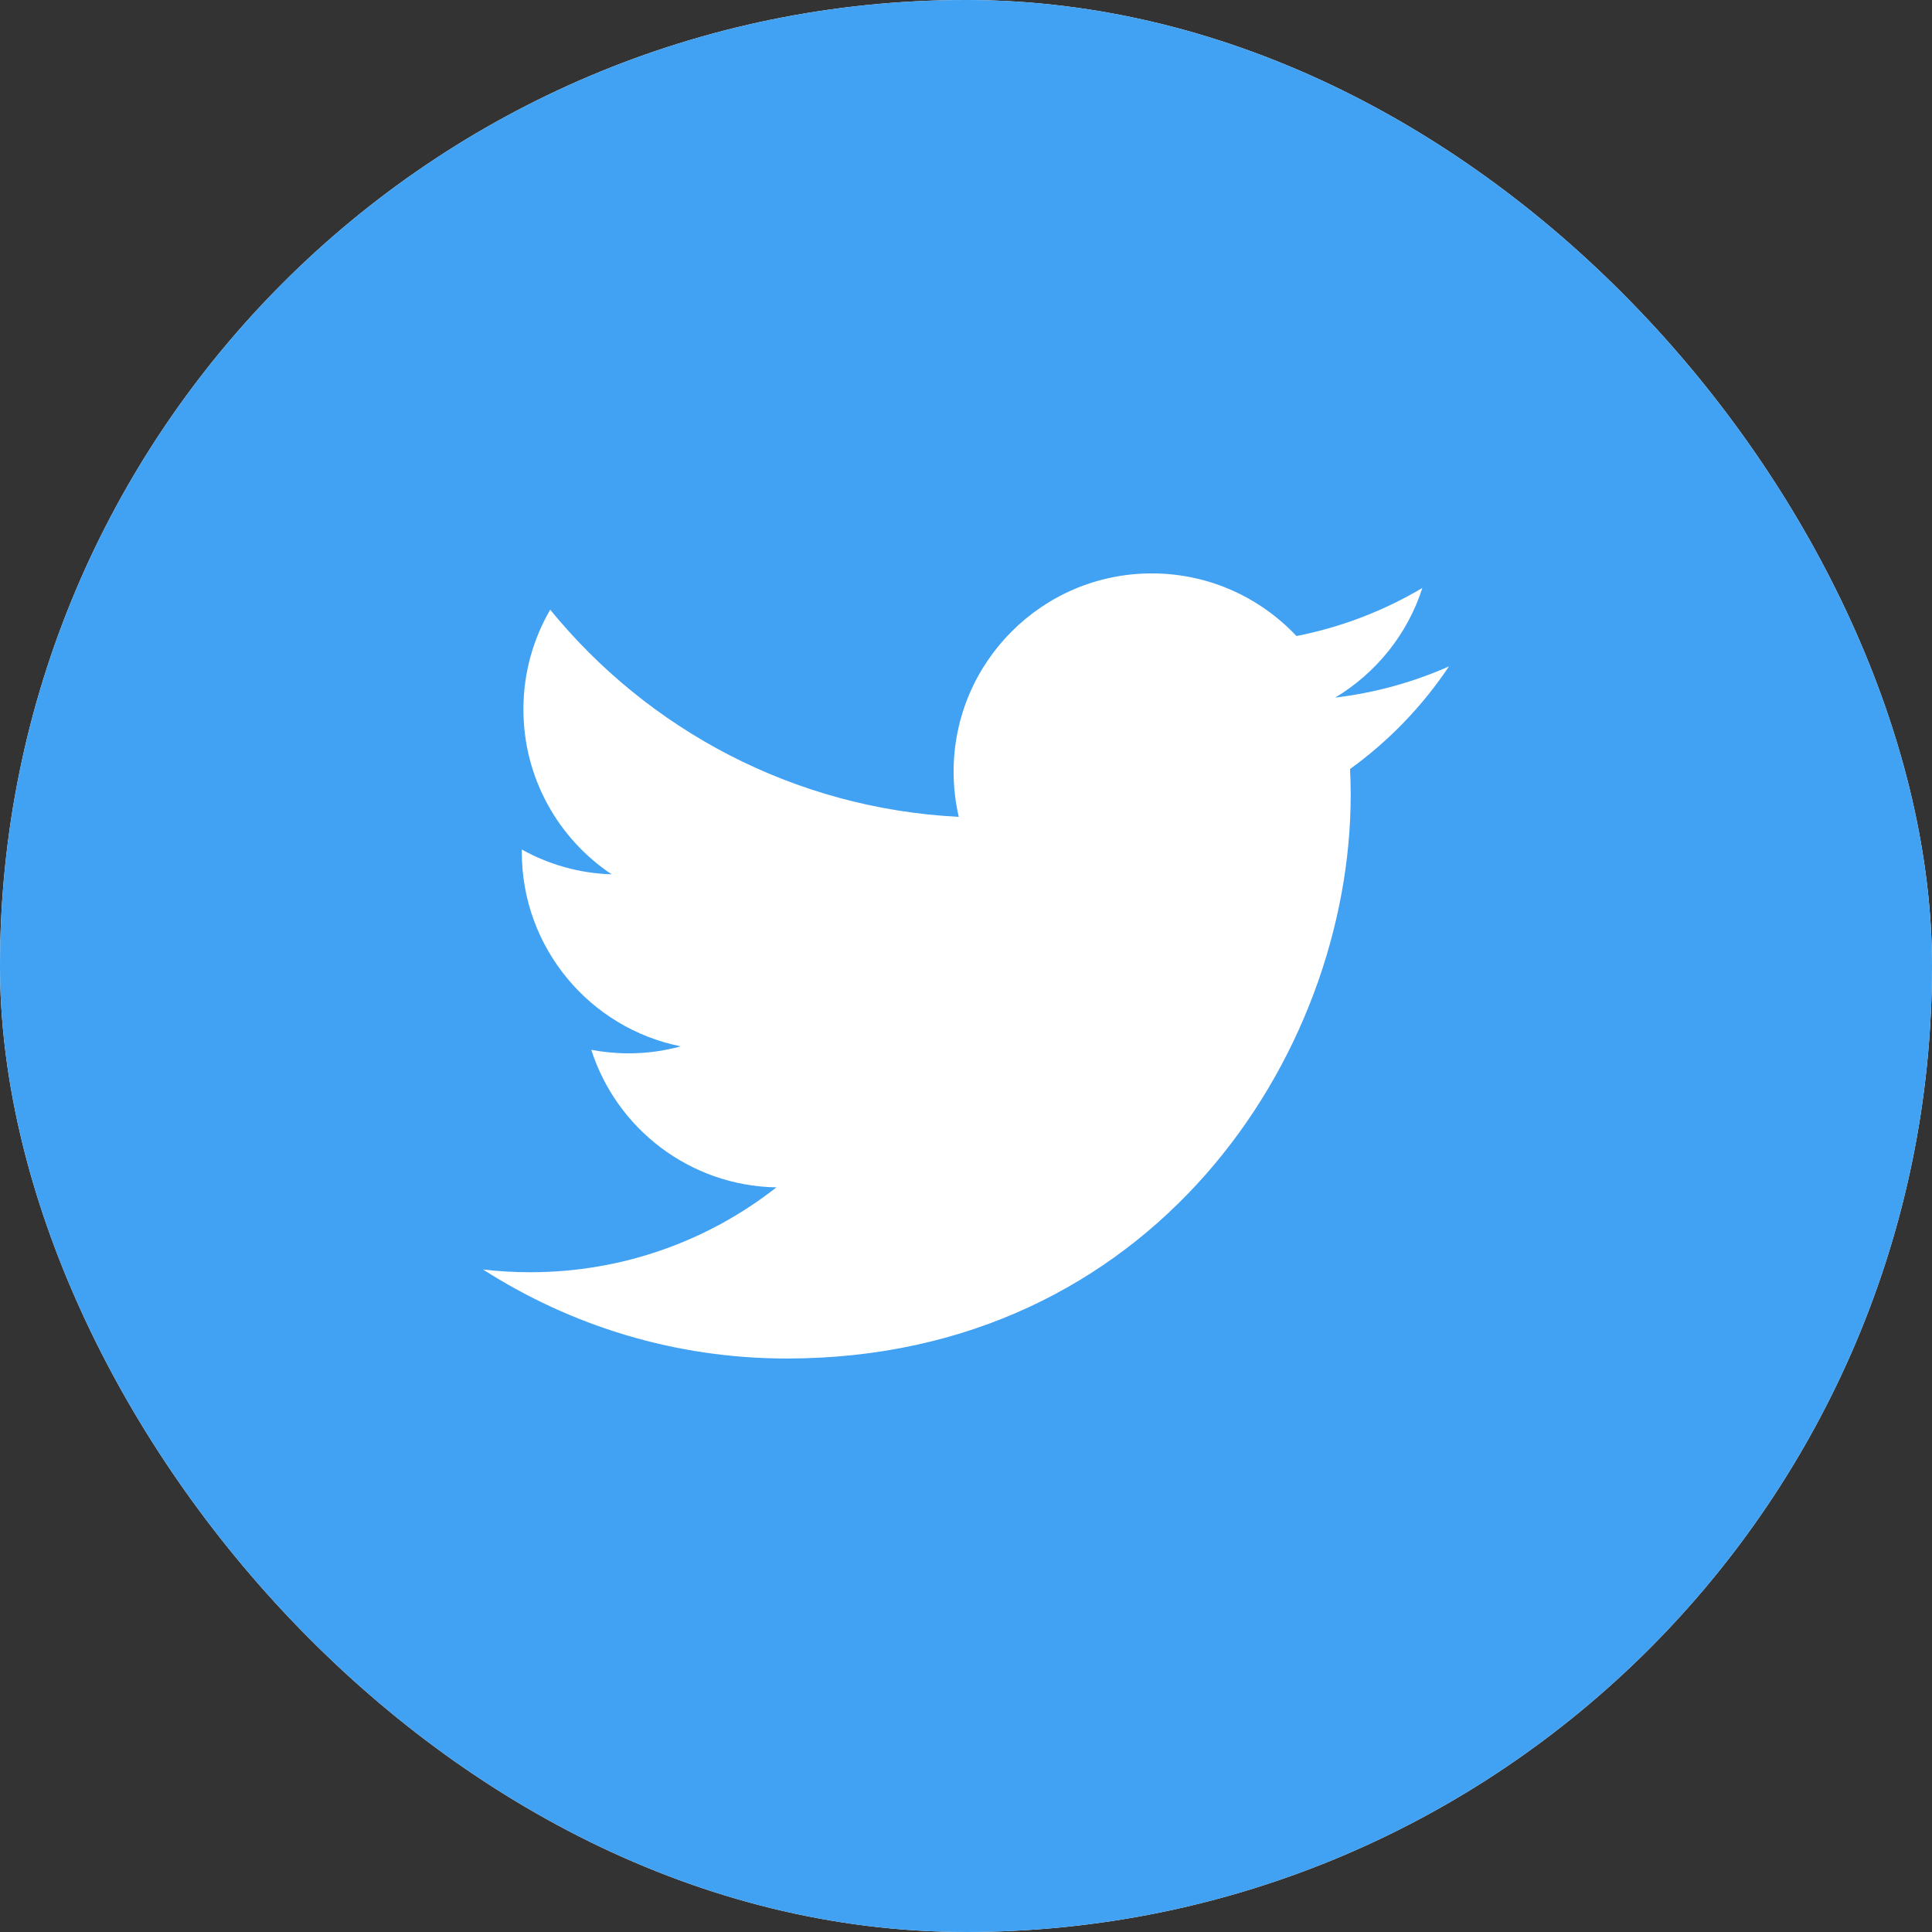 <svg width="24" height="24" viewBox="0 0 24 24" fill="none" xmlns="http://www.w3.org/2000/svg">
<rect x="0" y="0" width="24" height="24" fill="#333333" stroke="none"/>
<g clip-path="url(#clip0_711_25630)">
<rect width="24" height="24" rx="12" fill="white"/>
<path fill-rule="evenodd" clip-rule="evenodd" d="M16.771 9.553C16.776 9.659 16.779 9.764 16.779 9.871C16.779 13.124 14.303 16.876 9.774 16.876C8.383 16.876 7.09 16.468 6 15.77C6.193 15.793 6.388 15.804 6.587 15.804C7.741 15.804 8.802 15.411 9.645 14.75C8.567 14.731 7.658 14.019 7.345 13.041C7.495 13.069 7.649 13.085 7.808 13.085C8.033 13.085 8.25 13.055 8.457 12.998C7.33 12.773 6.482 11.777 6.482 10.585V10.553C6.814 10.738 7.194 10.849 7.598 10.861C6.937 10.42 6.502 9.666 6.502 8.812C6.502 8.361 6.623 7.938 6.835 7.574C8.05 9.064 9.864 10.044 11.91 10.147C11.868 9.967 11.846 9.778 11.846 9.586C11.846 8.226 12.949 7.123 14.308 7.123C15.017 7.123 15.656 7.423 16.105 7.901C16.666 7.791 17.193 7.586 17.669 7.304C17.485 7.879 17.094 8.361 16.586 8.666C17.084 8.606 17.558 8.474 18 8.278C17.67 8.772 17.252 9.206 16.771 9.553ZM12 0C5.372 0 0 5.372 0 12C0 18.627 5.372 24 12 24C18.628 24 24 18.627 24 12C24 5.372 18.628 0 12 0Z" fill="#41A1F2"/>
</g>
<defs>
<clipPath id="clip0_711_25630">
<rect width="24" height="24" rx="12" fill="white"/>
</clipPath>
</defs>
</svg>
